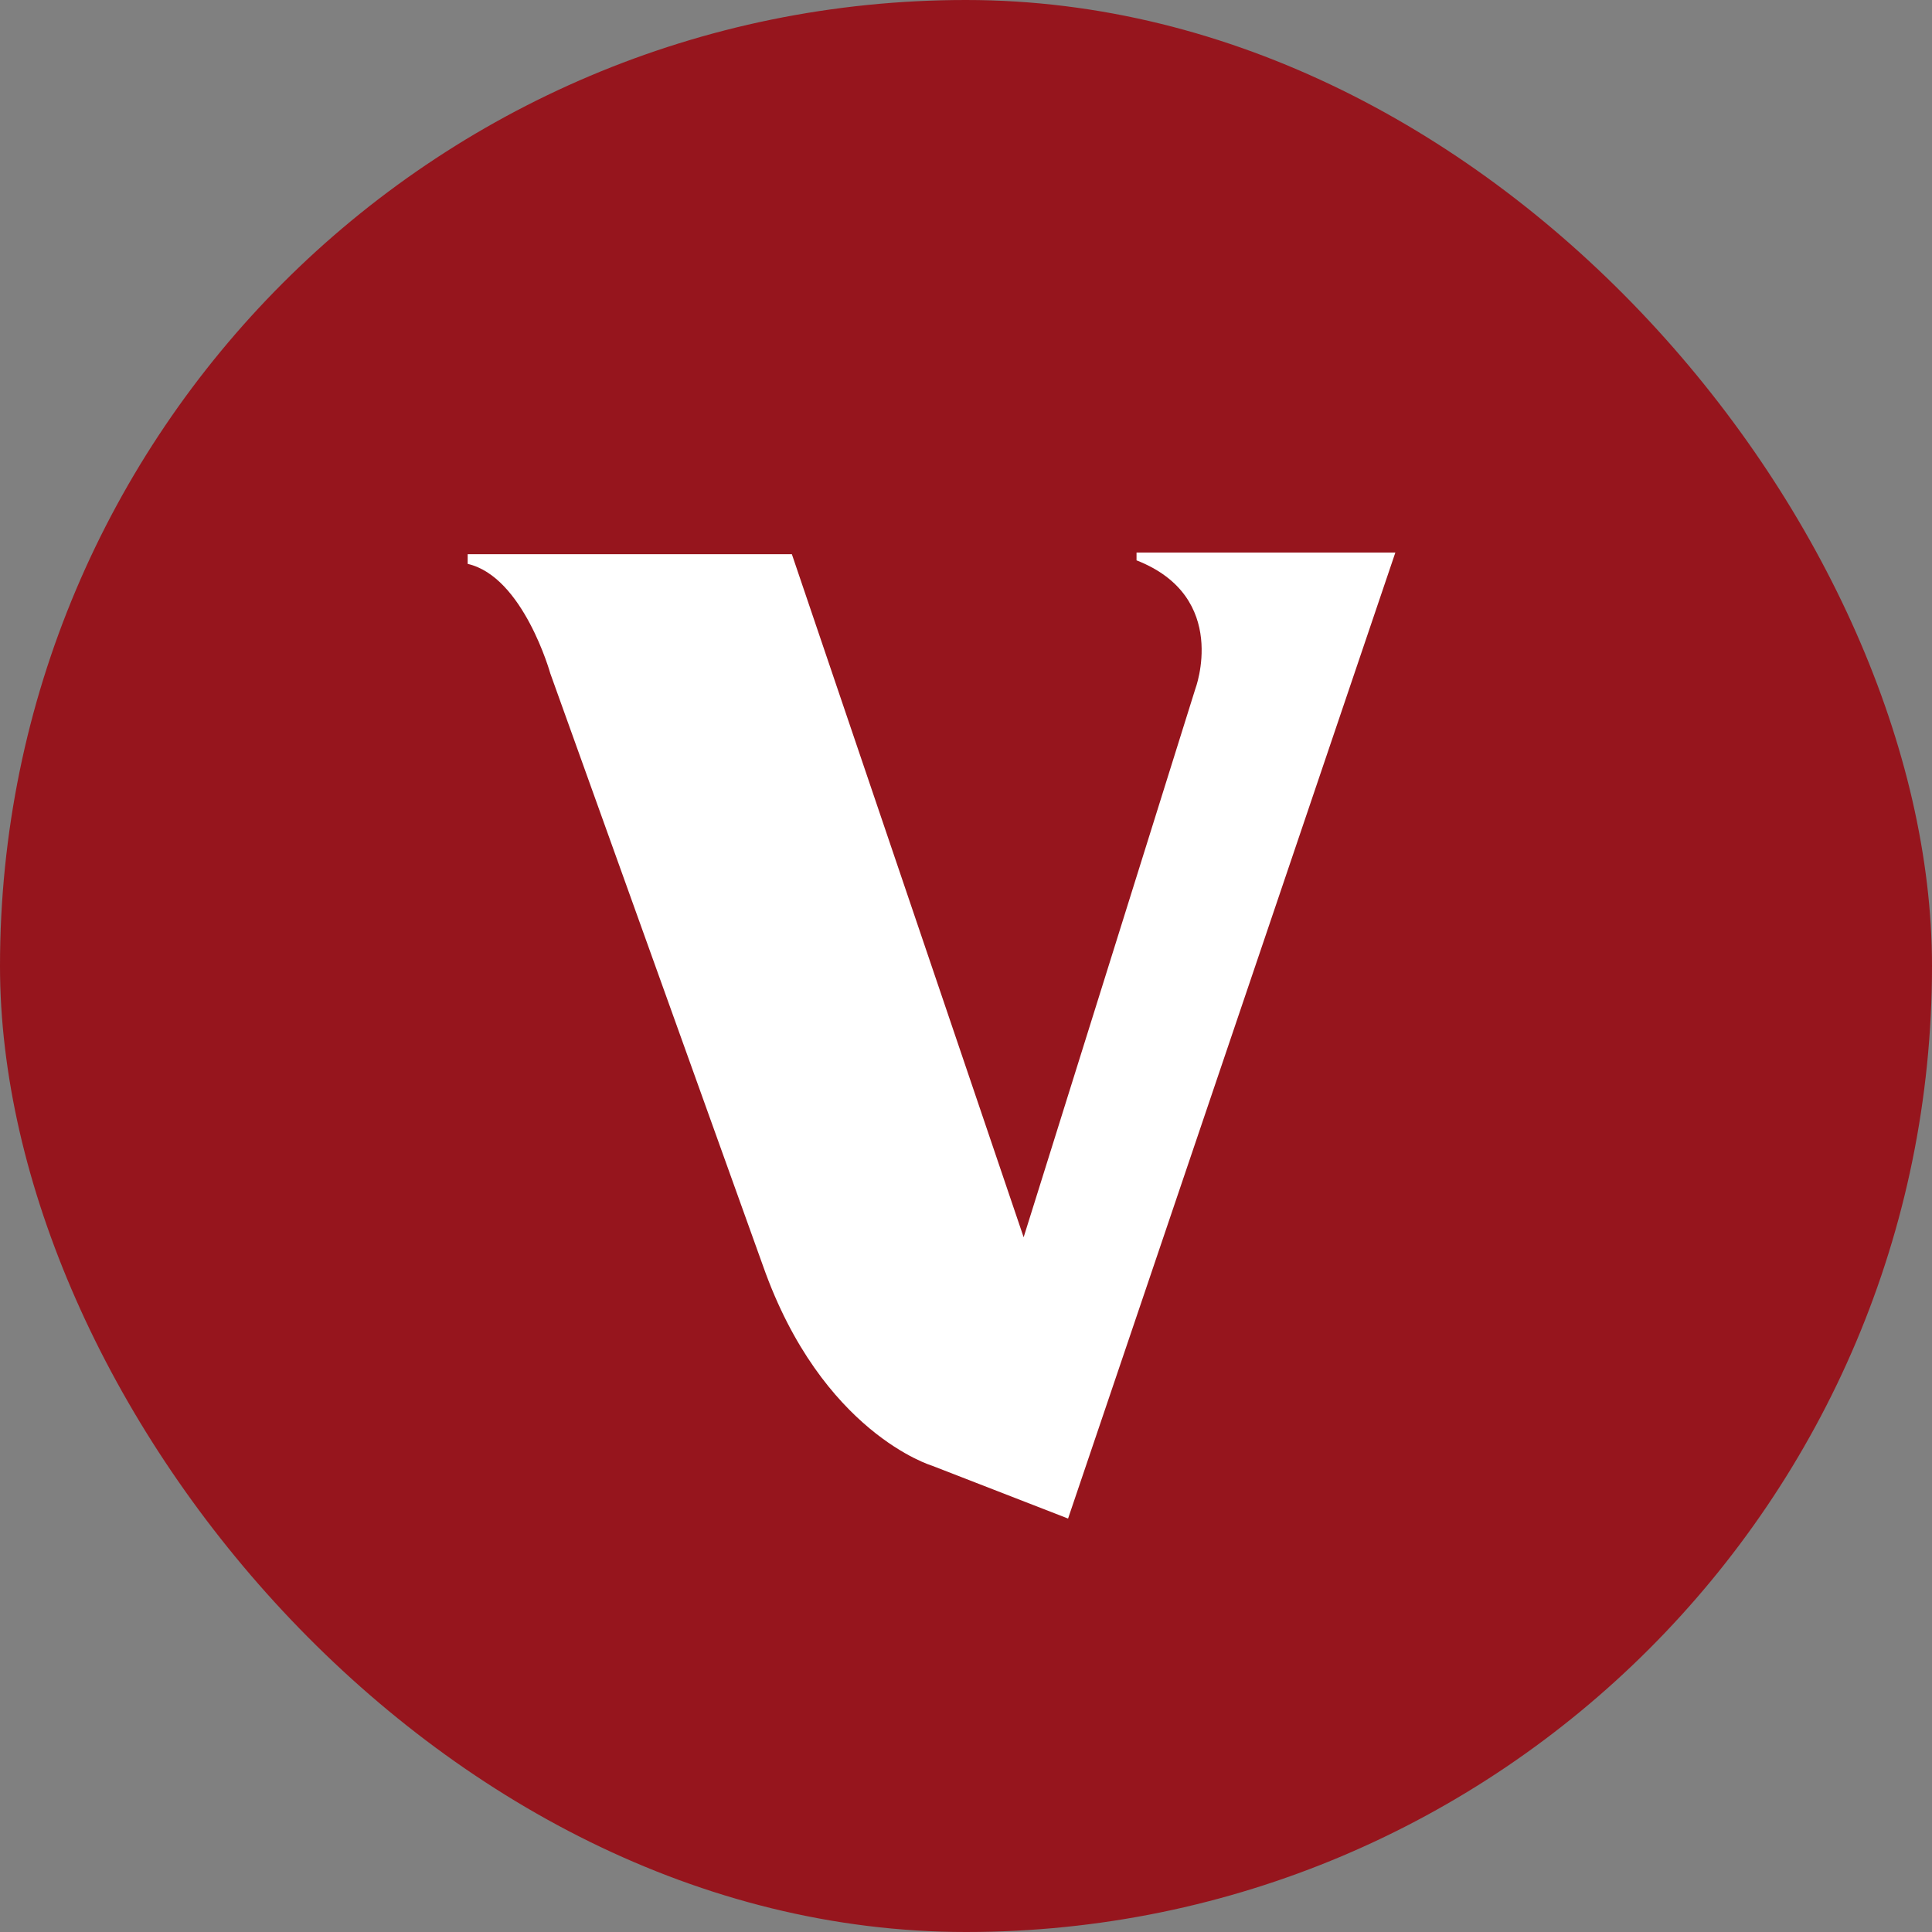 <svg width="60" height="60" viewBox="0 0 60 60" fill="none" xmlns="http://www.w3.org/2000/svg">
<rect x="0" y="0" width="60" height="60" fill="#808080" stroke="none"/>
<rect width="60" height="60" rx="30" fill="#96151D"/>
<path d="M35.296 17.16C35.296 17.16 35.296 17.373 35.296 17.402C38.206 18.54 37.12 21.4 37.12 21.4L31.79 38.424L24.592 17.211H14.524V17.512C16.249 17.905 17.089 20.911 17.089 20.911L23.697 39.316C25.524 44.499 28.946 45.519 28.946 45.519L33.17 47.16L43.334 17.16H35.296Z" fill="white"/>
</svg>

